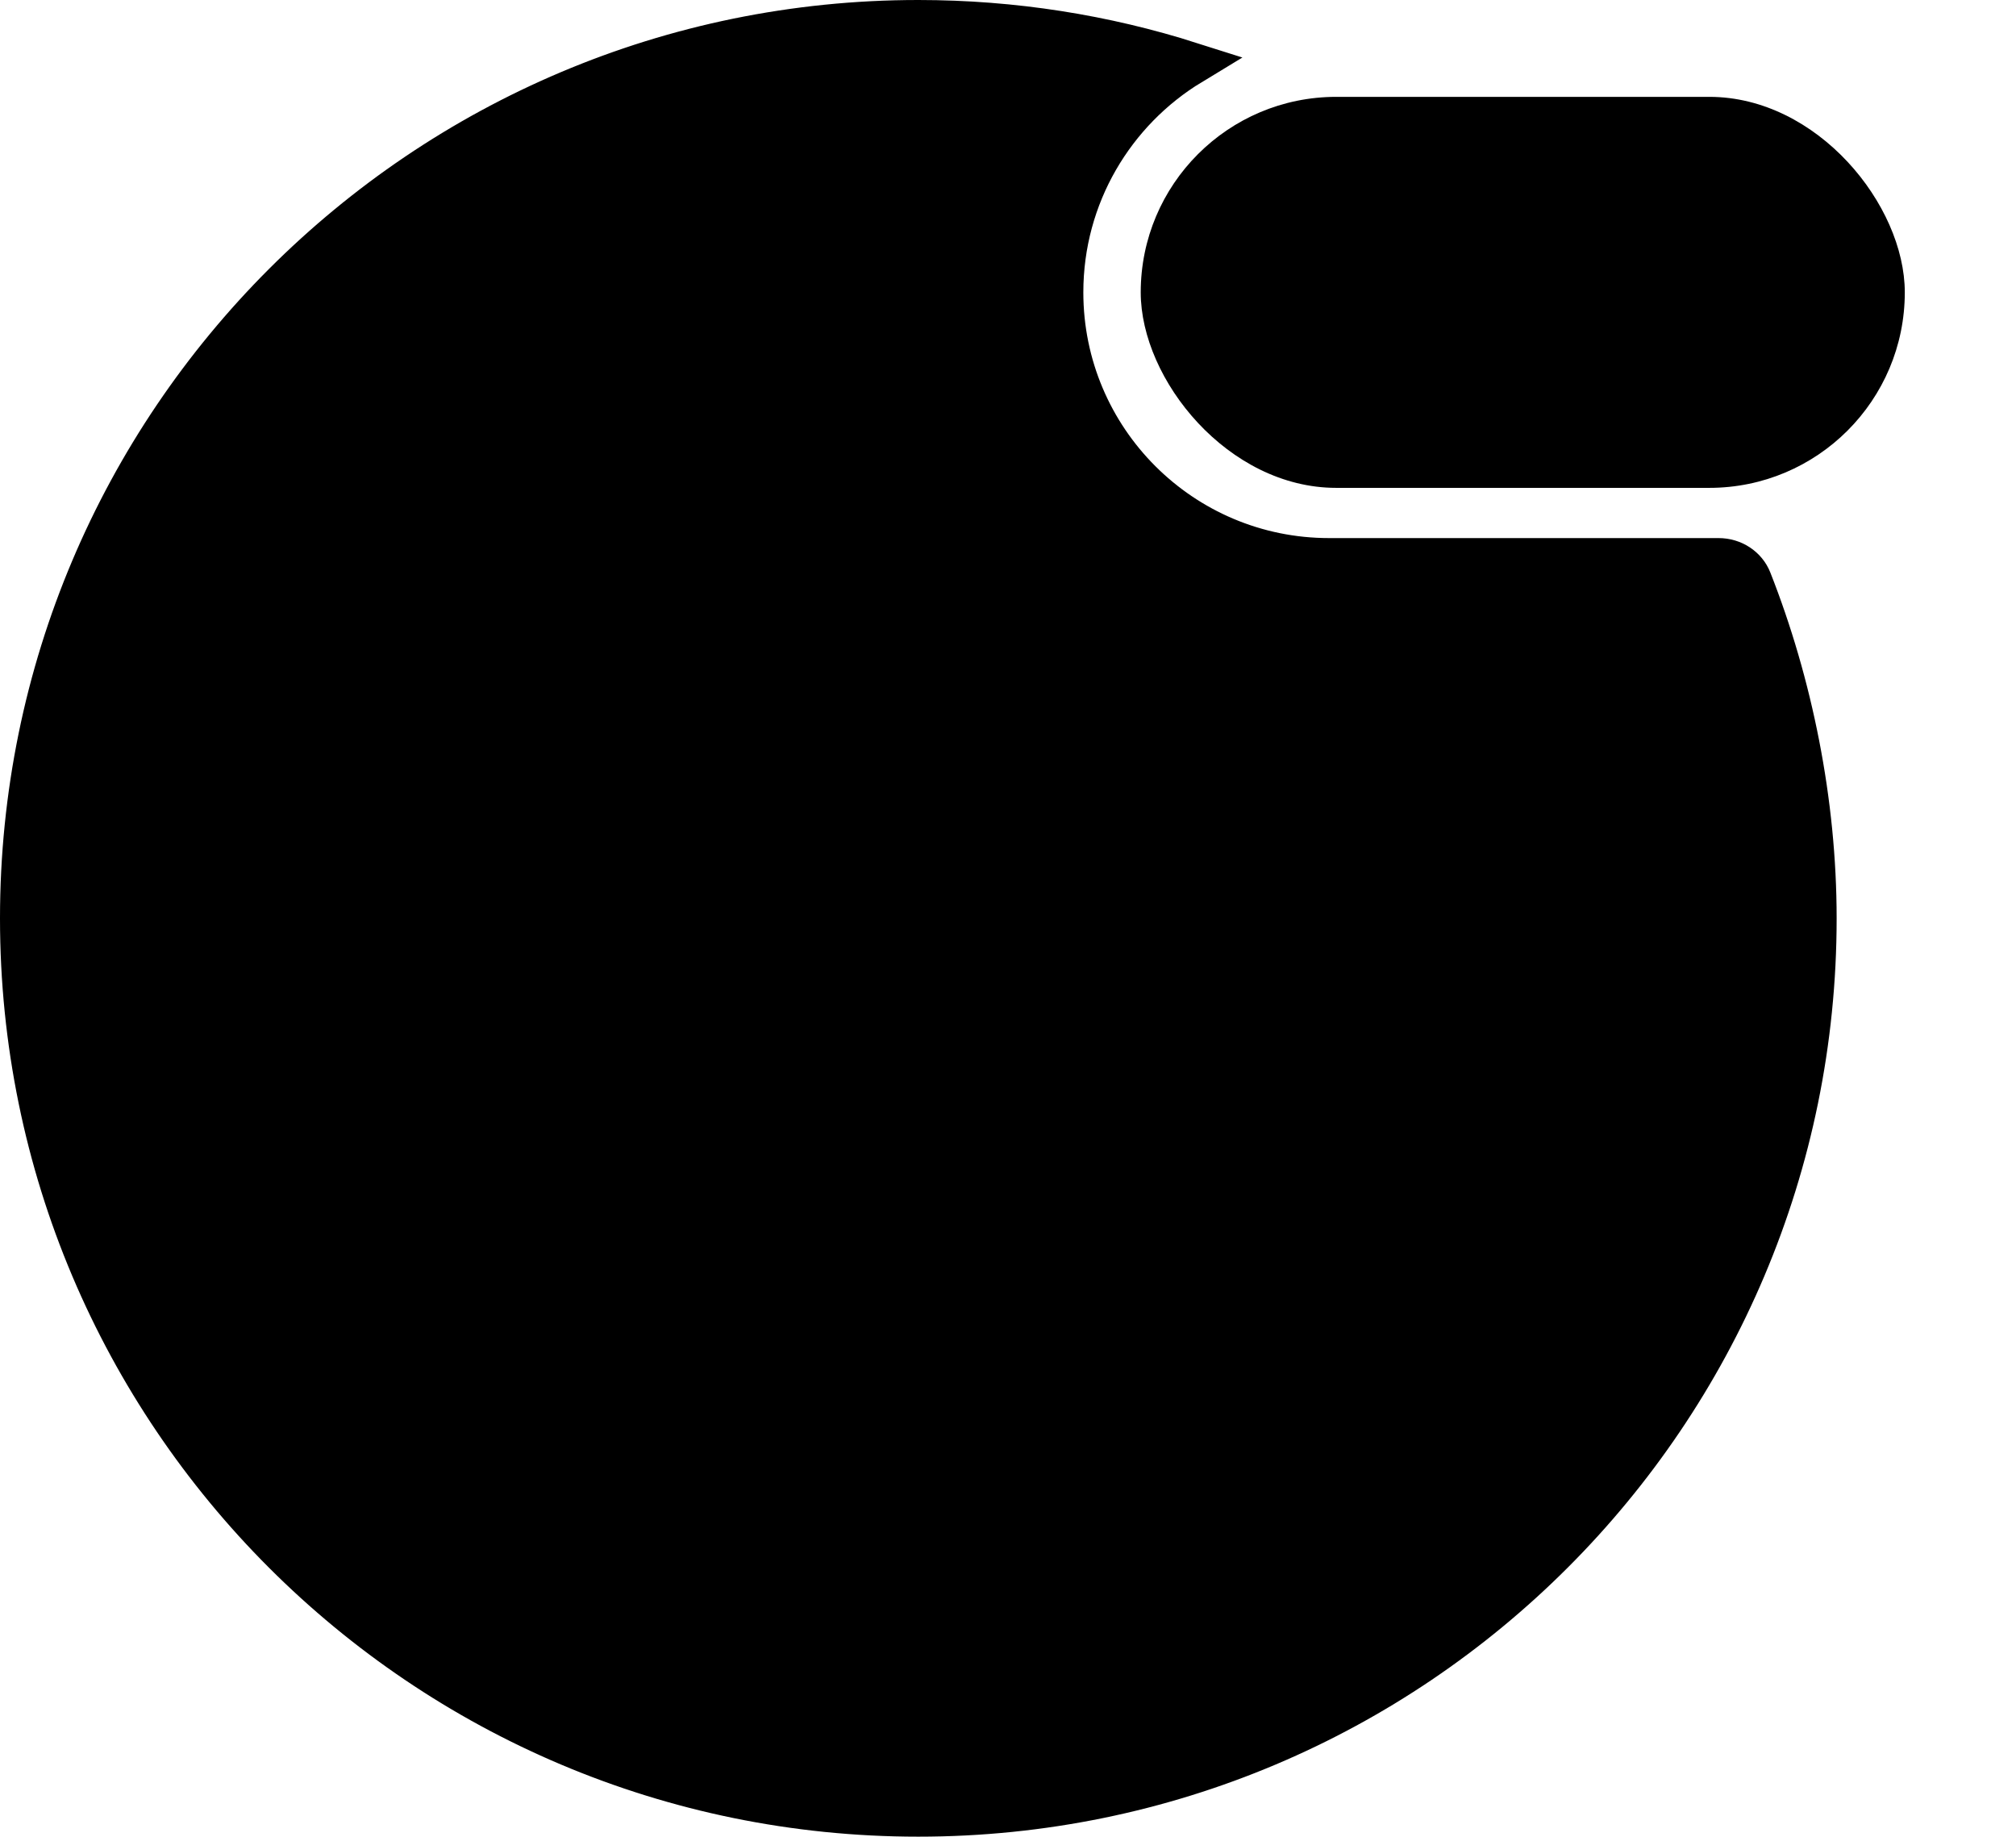 <svg width="562" height="512" viewBox="0 0 562 512" fill="none" xmlns="http://www.w3.org/2000/svg">
<path d="M6 256C6 117.929 117.929 6 256 6C282.487 6 308.001 10.117 331.943 17.742C310.409 30.791 296 54.459 296 81.5C296 122.645 329.355 156 370.5 156H479.092C483.102 156 486.57 158.339 487.933 161.8C499.299 190.647 506 223.56 506 256C506 394.071 394.071 506 256 506C117.929 506 6 394.071 6 256Z" fill="#012045" stroke="#89FFBA" style="fill:#012045;fill:color(display-p3 0.004 0.126 0.271);fill-opacity:1;stroke:#89FFBA;stroke:color(display-p3 0.537 1 0.729);stroke-opacity:1;" stroke-width="12"/>
<path d="M190.07 287.792C187.638 289.904 184.63 290.96 181.046 290.96C177.462 290.96 174.454 289.904 172.022 287.792C169.59 285.616 168.374 282.96 168.374 279.824C168.374 276.688 169.59 274.064 172.022 271.952C174.454 269.776 177.462 268.688 181.046 268.688C184.63 268.688 187.638 269.776 190.07 271.952C192.502 274.064 193.718 276.688 193.718 279.824C193.718 282.96 192.502 285.616 190.07 287.792Z" fill="#89FFBA" style="fill:#89FFBA;fill:color(display-p3 0.537 1 0.729);fill-opacity:1;"/>
<path d="M236.606 290.96L236.318 291.344C225.694 291.344 216.862 288.048 209.822 281.456C202.782 274.864 199.262 266.608 199.262 256.688C199.262 246.768 202.782 238.512 209.822 231.92C216.926 225.328 225.79 222.032 236.414 222.032C247.038 222.032 255.87 225.328 262.91 231.92C270.014 238.448 273.566 246.64 273.566 256.496C273.566 266.352 270.046 274.576 263.006 281.168C255.966 287.696 247.166 290.96 236.606 290.96ZM236.318 274.256L236.03 274.448C241.086 274.448 245.15 272.848 248.222 269.648C251.358 266.448 252.926 262.224 252.926 256.976C252.926 251.728 251.39 247.504 248.318 244.304C245.246 241.104 241.214 239.504 236.222 239.504C231.166 239.504 227.102 241.104 224.03 244.304C220.958 247.504 219.422 251.696 219.422 256.88C219.422 262.064 220.958 266.256 224.03 269.456C227.166 272.656 231.262 274.256 236.318 274.256Z" fill="#89FFBA" style="fill:#89FFBA;fill:color(display-p3 0.537 1 0.729);fill-opacity:1;"/>
<path d="M324.81 290L303.498 264.752H301.482V290H282.762V222.8H315.882C322.986 222.8 328.746 224.752 333.162 228.656C337.578 232.496 339.786 237.584 339.786 243.92C339.786 248.72 338.474 252.88 335.85 256.4C333.29 259.92 329.802 262.32 325.386 263.6L349.77 290H324.81ZM301.482 237.584L301.386 252.56H310.986C313.674 252.56 315.786 251.888 317.322 250.544C318.922 249.2 319.722 247.376 319.722 245.072C319.722 242.768 318.954 240.944 317.418 239.6C315.882 238.256 313.77 237.584 311.082 237.584H301.482Z" fill="#89FFBA" style="fill:#89FFBA;fill:color(display-p3 0.537 1 0.729);fill-opacity:1;"/>
<path d="M408.273 290L400.689 270.608H375.921L368.529 290H348.081L375.633 222.8H401.361L428.816 290H408.273ZM388.017 237.392H388.113C386.705 241.744 385.265 245.904 383.793 249.872L381.585 255.728H395.217L393.009 249.776C391.665 246.128 390.225 242 388.689 237.392H388.017Z" fill="#89FFBA" style="fill:#89FFBA;fill:color(display-p3 0.537 1 0.729);fill-opacity:1;"/>
<path d="M137.5 290H161L107.865 202L82 202L82 290H100.414L100.414 229.107C100.39 227.955 101.904 227.515 102.5 228.5L137.5 290Z" fill="#89FFBA" style="fill:#89FFBA;fill:color(display-p3 0.537 1 0.729);fill-opacity:1;"/>
<rect x="318" y="27" width="213" height="109" rx="54.5" fill="#89FFBA" style="fill:#89FFBA;fill:color(display-p3 0.537 1 0.729);fill-opacity:1;"/>
<path d="M377.648 80.704V80.64C379.995 81.493 381.808 82.901 383.088 84.864C384.411 86.784 385.072 89.067 385.072 91.712C385.072 95.381 383.856 98.347 381.424 100.608C378.992 102.827 375.749 103.936 371.696 103.936H355.184V59.136H371.696C375.536 59.136 378.608 60.181 380.912 62.272C383.216 64.363 384.368 67.136 384.368 70.592C384.368 72.981 383.771 75.051 382.576 76.8C381.424 78.549 379.781 79.851 377.648 80.704ZM370.736 64.448L361.2 64.384V78.016H370.736C372.955 78.016 374.725 77.397 376.048 76.16C377.413 74.923 378.096 73.28 378.096 71.232C378.096 69.184 377.413 67.541 376.048 66.304C374.725 65.067 372.955 64.448 370.736 64.448ZM370.608 98.496L370.544 98.56C373.061 98.56 375.067 97.835 376.56 96.384C378.053 94.933 378.8 93.056 378.8 90.752C378.8 88.405 378.053 86.528 376.56 85.12C375.067 83.712 373.083 83.008 370.608 83.008H361.2V98.496H370.608ZM416.91 64.768H399.886V77.76H416.718V83.264H399.886V98.432H416.91V104H393.87V59.2H416.91V64.768ZM452.947 59.2V64.896H441.491V104H435.347V64.896H423.891V59.2H452.947ZM490.564 104L483.78 86.976H465.732L458.82 104H452.292L470.916 59.2H478.532L497.156 104H490.564ZM472.516 70.208L467.844 81.728H481.604L476.932 70.144C476.164 68.139 475.481 66.304 474.884 64.64H474.564C474.308 65.365 473.625 67.221 472.516 70.208Z" fill="#012045" style="fill:#012045;fill:color(display-p3 0.004 0.126 0.271);fill-opacity:1;"/>
</svg>
